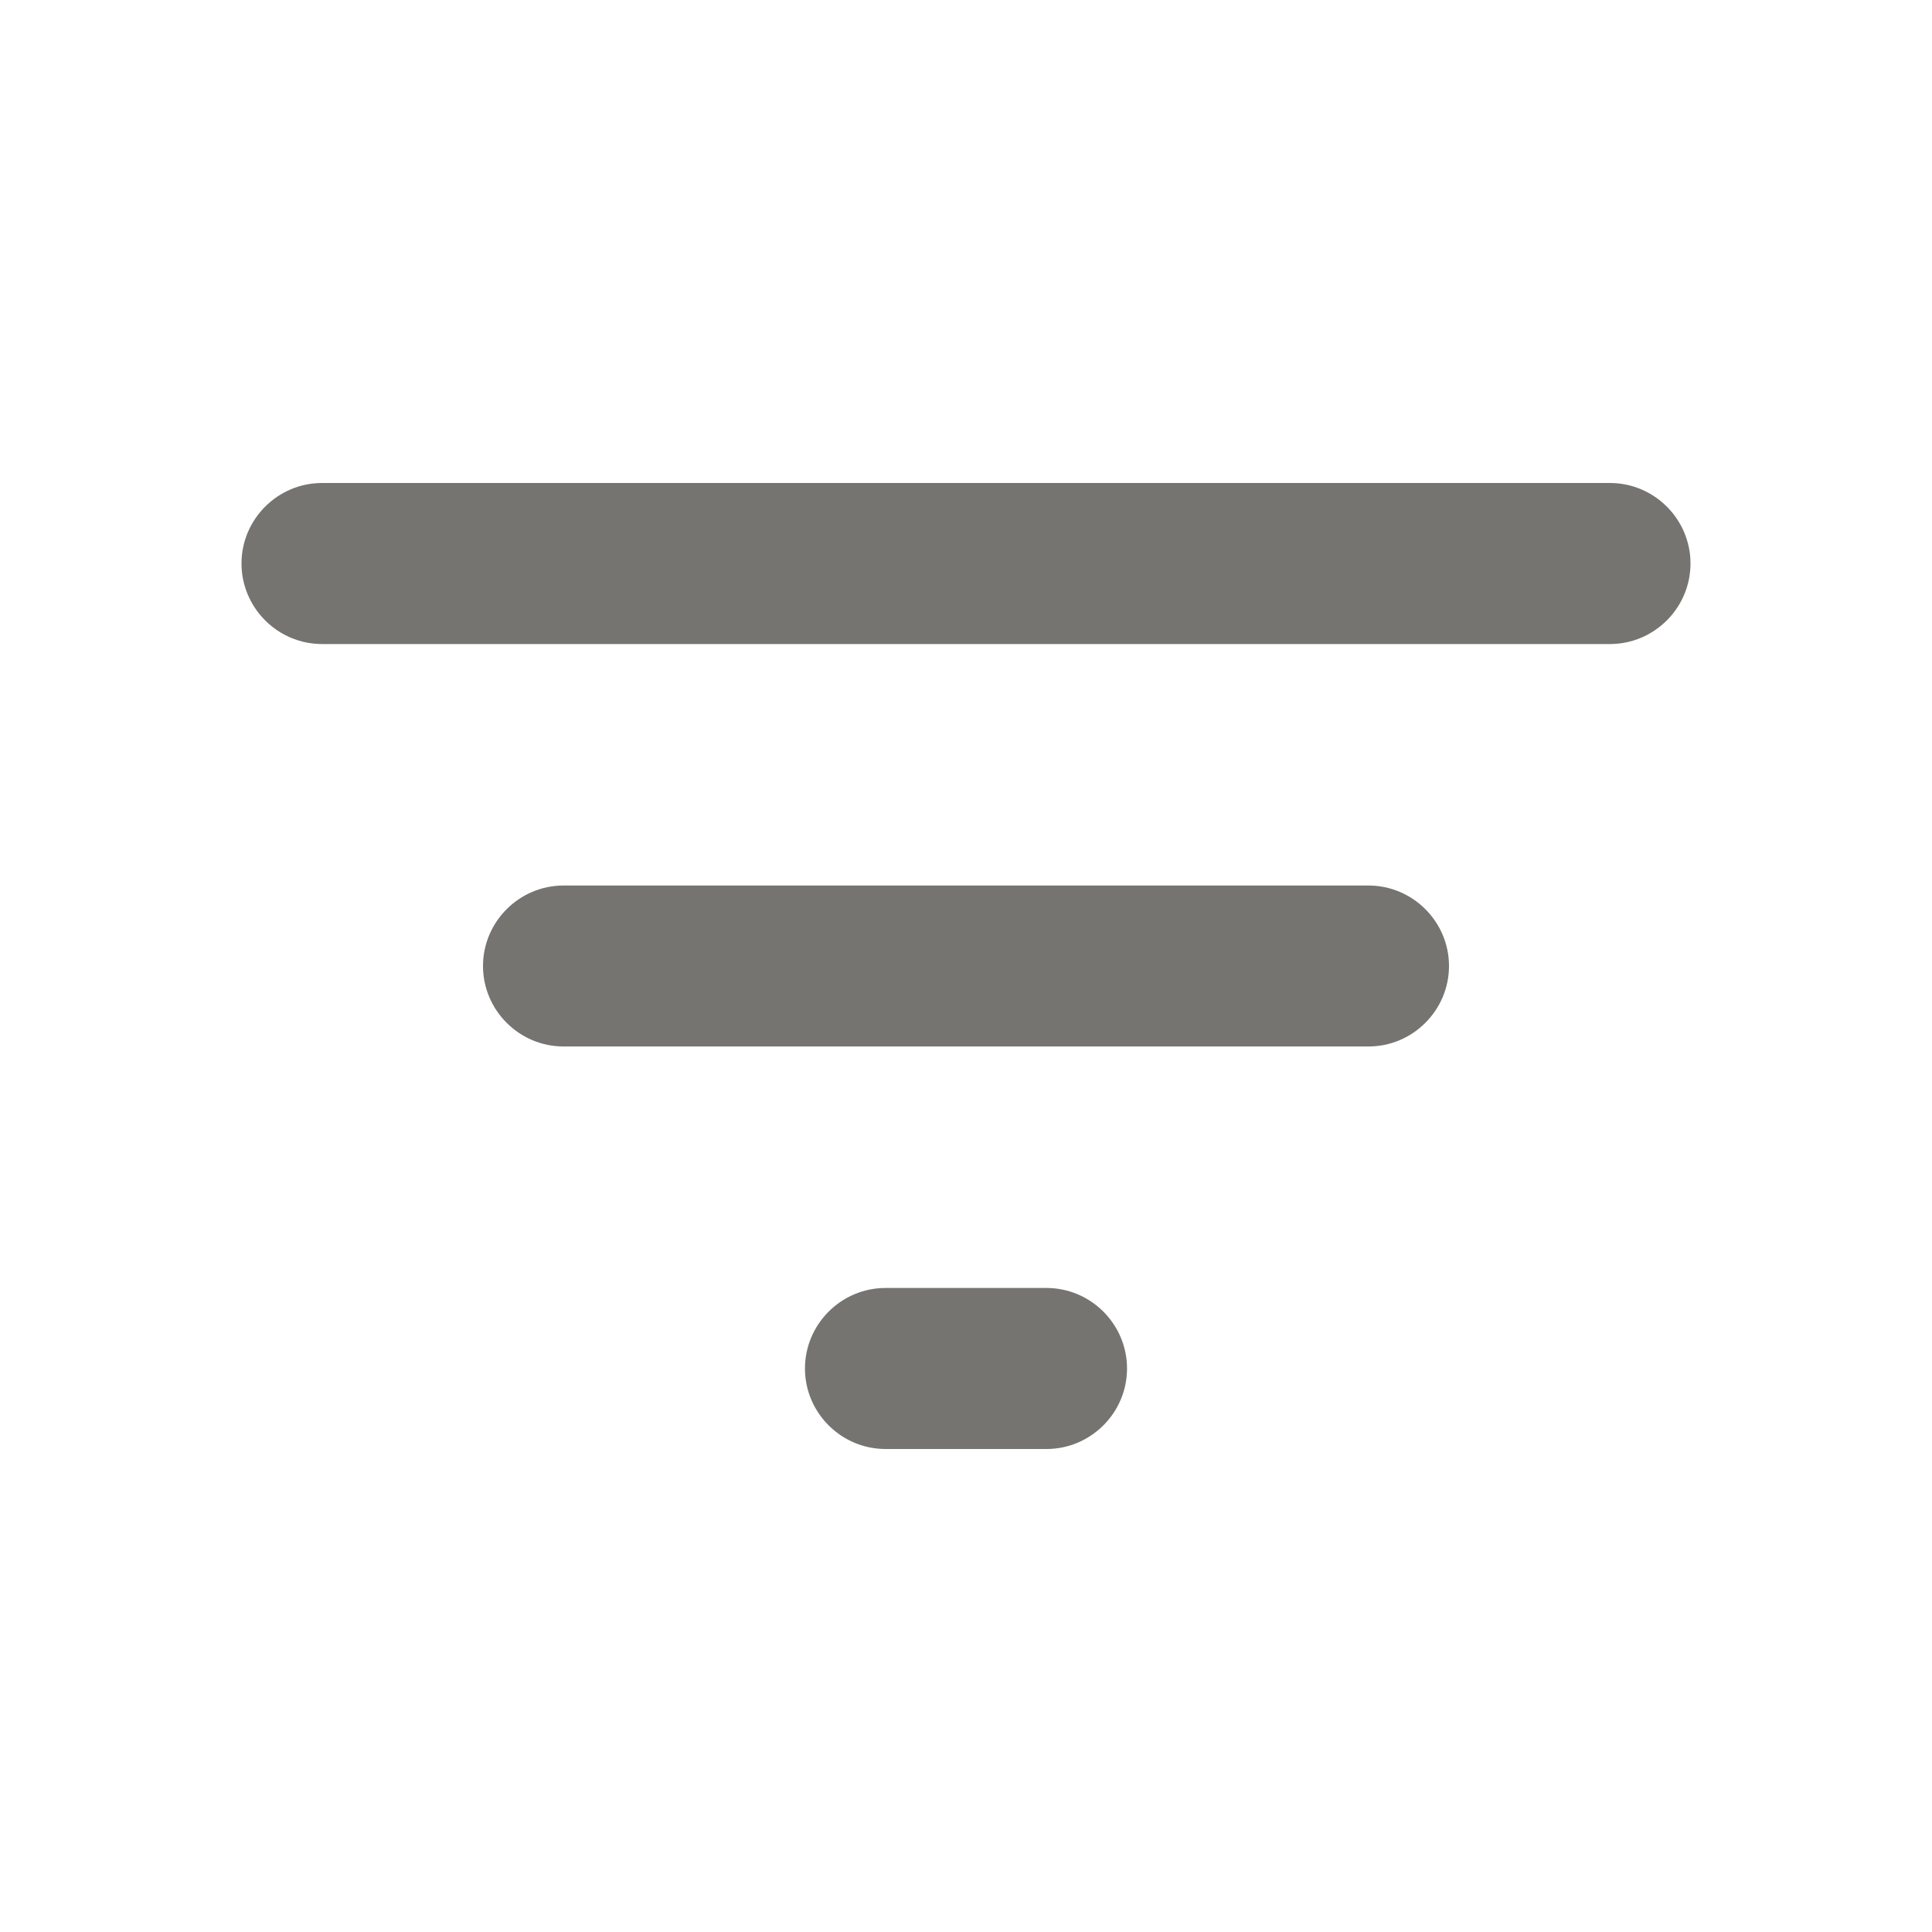 <svg width="20" height="20" viewBox="0 0 20 20" fill="none" xmlns="http://www.w3.org/2000/svg">
<g id="filter_list" clip-path="url(#clip0_9121_7724)">
<path id="Vector" d="M9.167 15H10.833C11.292 15 11.667 14.625 11.667 14.167C11.667 13.708 11.292 13.333 10.833 13.333H9.167C8.708 13.333 8.333 13.708 8.333 14.167C8.333 14.625 8.708 15 9.167 15ZM2.5 5.833C2.5 6.292 2.875 6.667 3.333 6.667H16.667C17.125 6.667 17.5 6.292 17.5 5.833C17.5 5.375 17.125 5 16.667 5H3.333C2.875 5 2.5 5.375 2.5 5.833ZM5.833 10.833H14.167C14.625 10.833 15 10.458 15 10C15 9.542 14.625 9.167 14.167 9.167H5.833C5.375 9.167 5 9.542 5 10C5 10.458 5.375 10.833 5.833 10.833Z" fill="#767471"/>
</g>
<defs>
<clipPath id="clip0_9121_7724">
<rect width="20" height="20" fill="white"/>
</clipPath>
</defs>
</svg>

